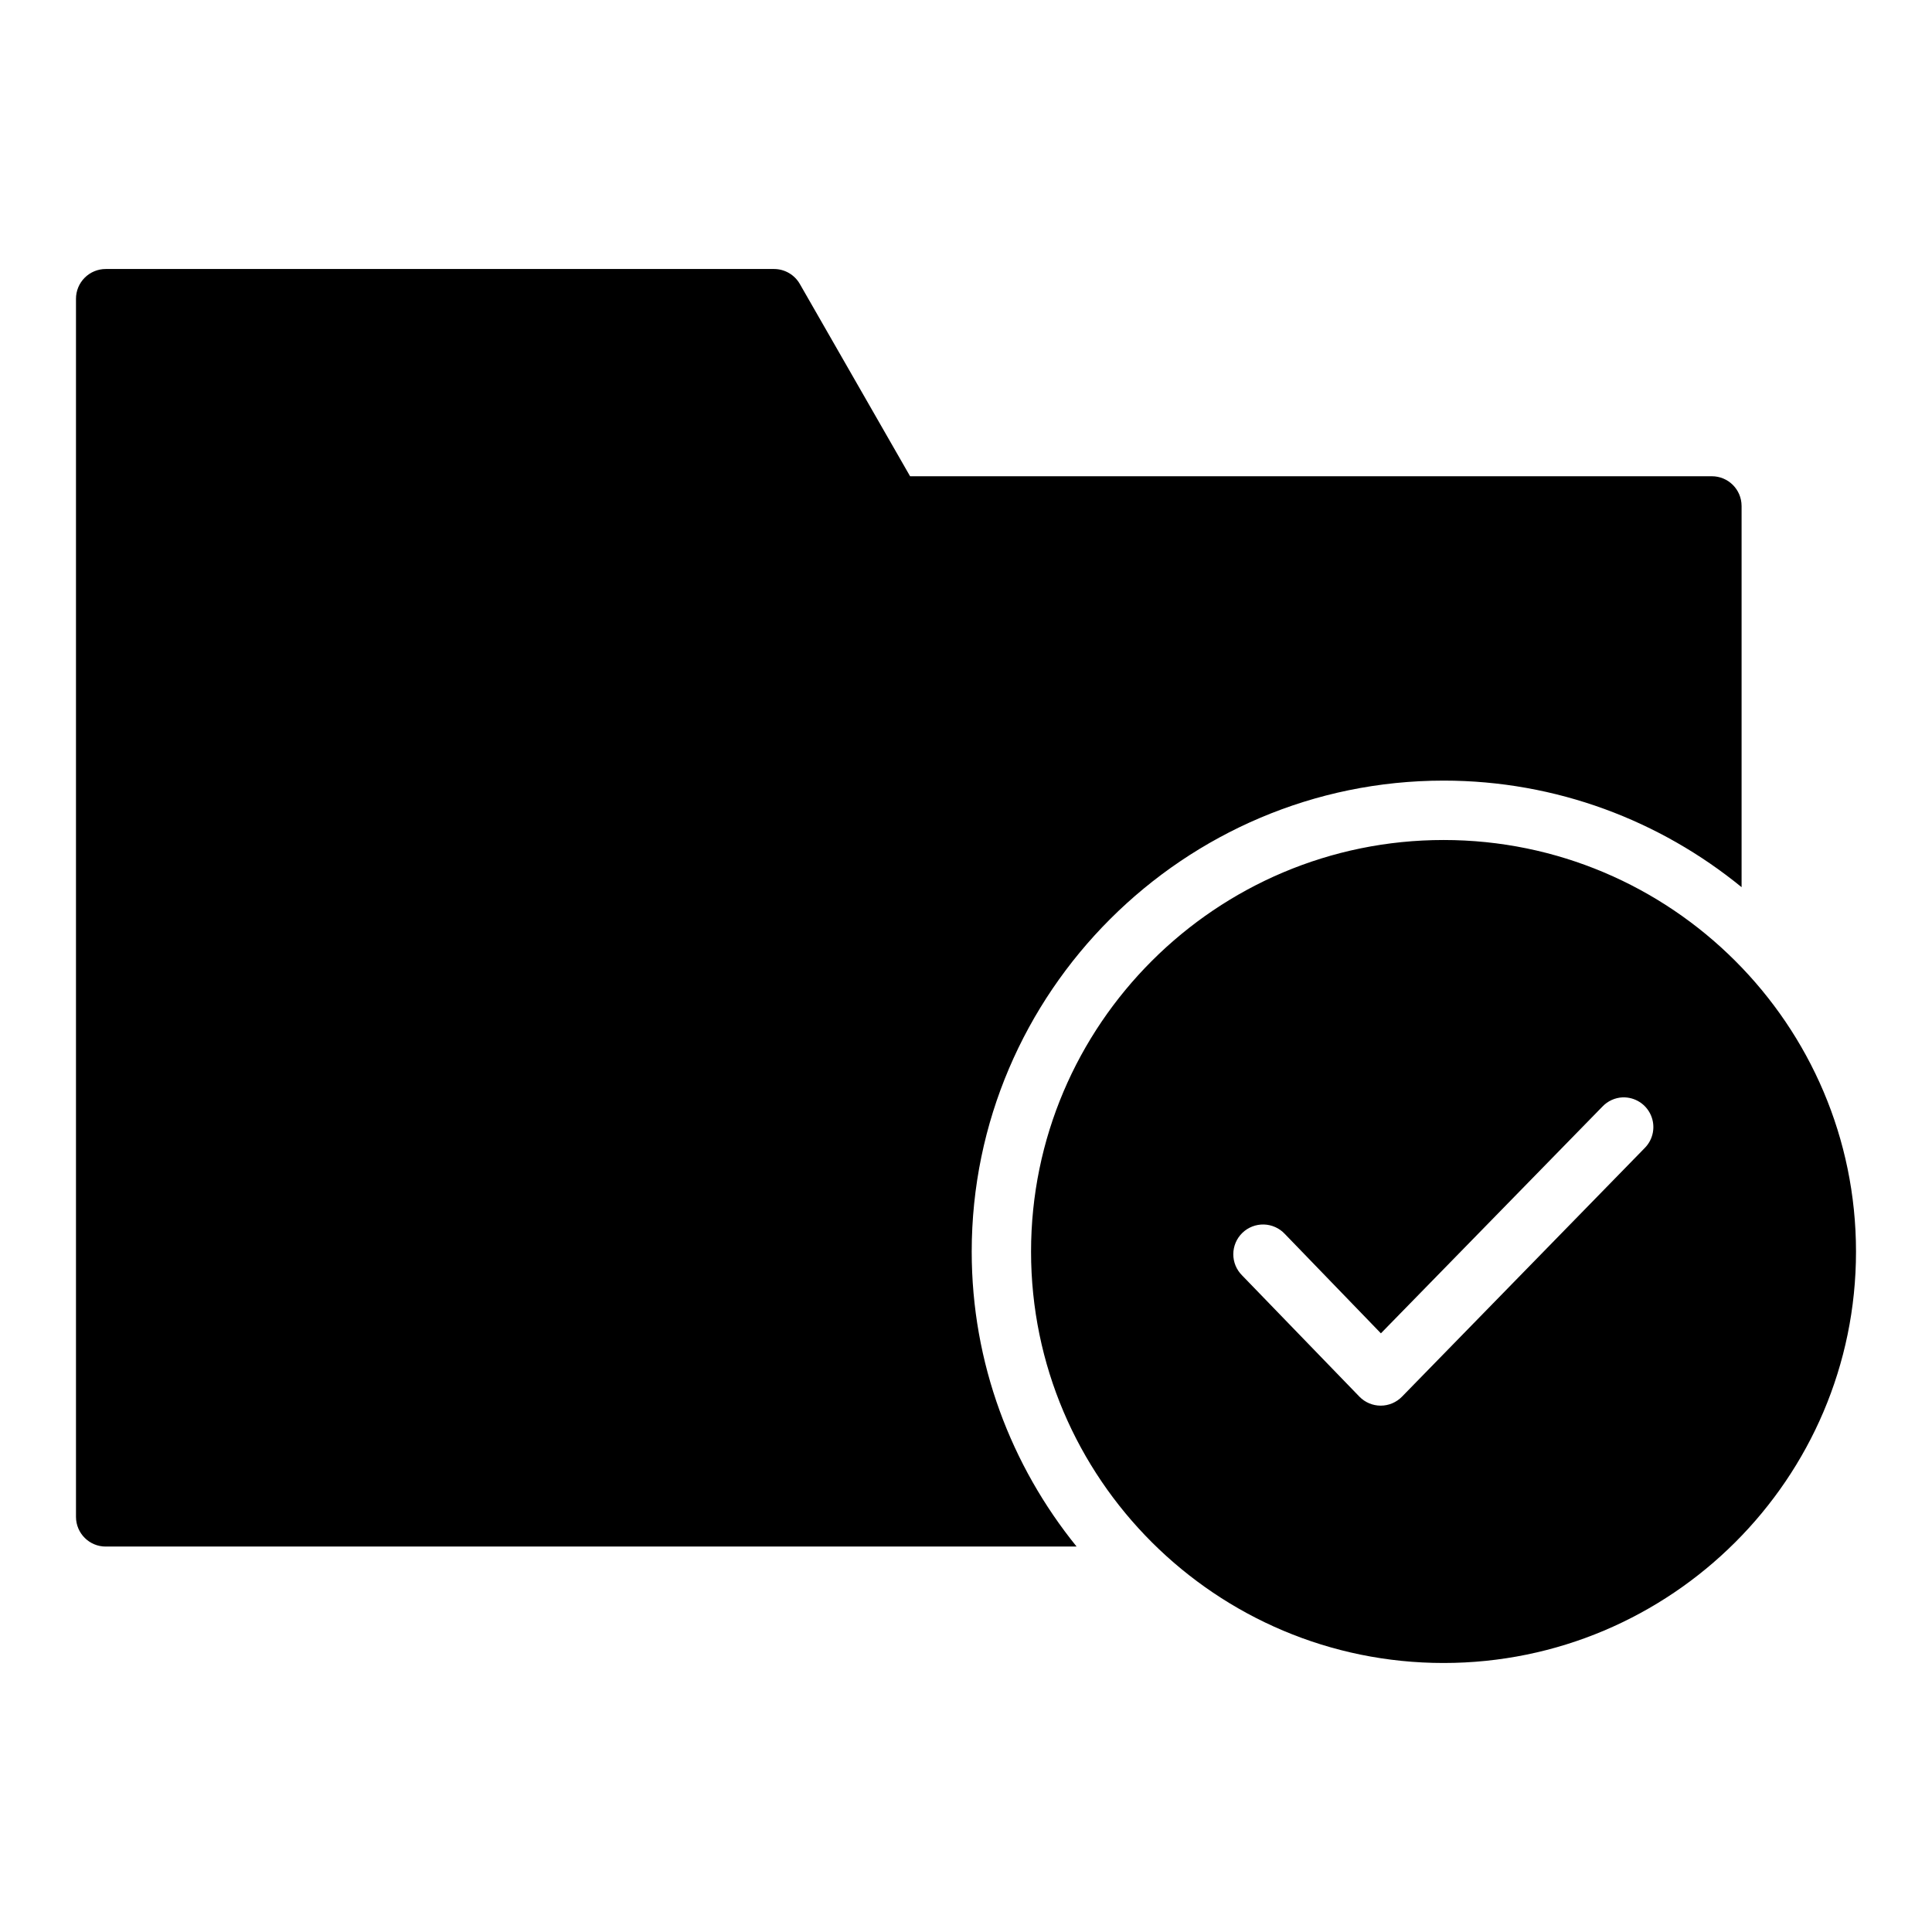 <?xml version="1.0" encoding="UTF-8"?>
<!-- Uploaded to: ICON Repo, www.svgrepo.com, Generator: ICON Repo Mixer Tools -->
<svg fill="#000000" width="800px" height="800px" version="1.1" viewBox="144 144 512 512" xmlns="http://www.w3.org/2000/svg">
 <path d="m172.04 215.29c-2.098-0.008-4.113 0.824-5.594 2.309-1.484 1.484-2.316 3.496-2.309 5.594v322.82c0.02 4.348 3.555 7.859 7.902 7.84h257.27c-17.344-21.418-27.797-48.598-27.797-78.152 0-68.703 56.262-124.83 125.06-124.83 29.895 0 57.395 10.621 78.965 28.242v-101.06h-0.004c-0.016-4.348-3.555-7.856-7.902-7.84h-212.45l-29.227-50.969c-1.398-2.434-3.988-3.941-6.797-3.953zm354.52 151.32c-60.273 0-109.32 48.941-109.32 109.09 0 60.145 49.043 109.01 109.32 109.01 60.273 0 109.3-48.863 109.3-109.01 0-60.145-49.027-109.09-109.3-109.09zm47.449 68.203-0.004 0.004c3.231-0.117 6.203 1.754 7.496 4.719 1.293 2.961 0.645 6.414-1.637 8.703l-64.328 65.898c-1.484 1.516-3.516 2.375-5.637 2.375-2.121 0-4.152-0.859-5.633-2.375l-31.09-32.133v-0.004c-1.508-1.492-2.352-3.527-2.34-5.648 0.012-2.121 0.875-4.148 2.398-5.625 1.523-1.477 3.578-2.277 5.699-2.223 2.121 0.059 4.129 0.965 5.574 2.519l25.445 26.324 58.703-60.086c1.398-1.477 3.316-2.356 5.348-2.449z"/>
</svg>